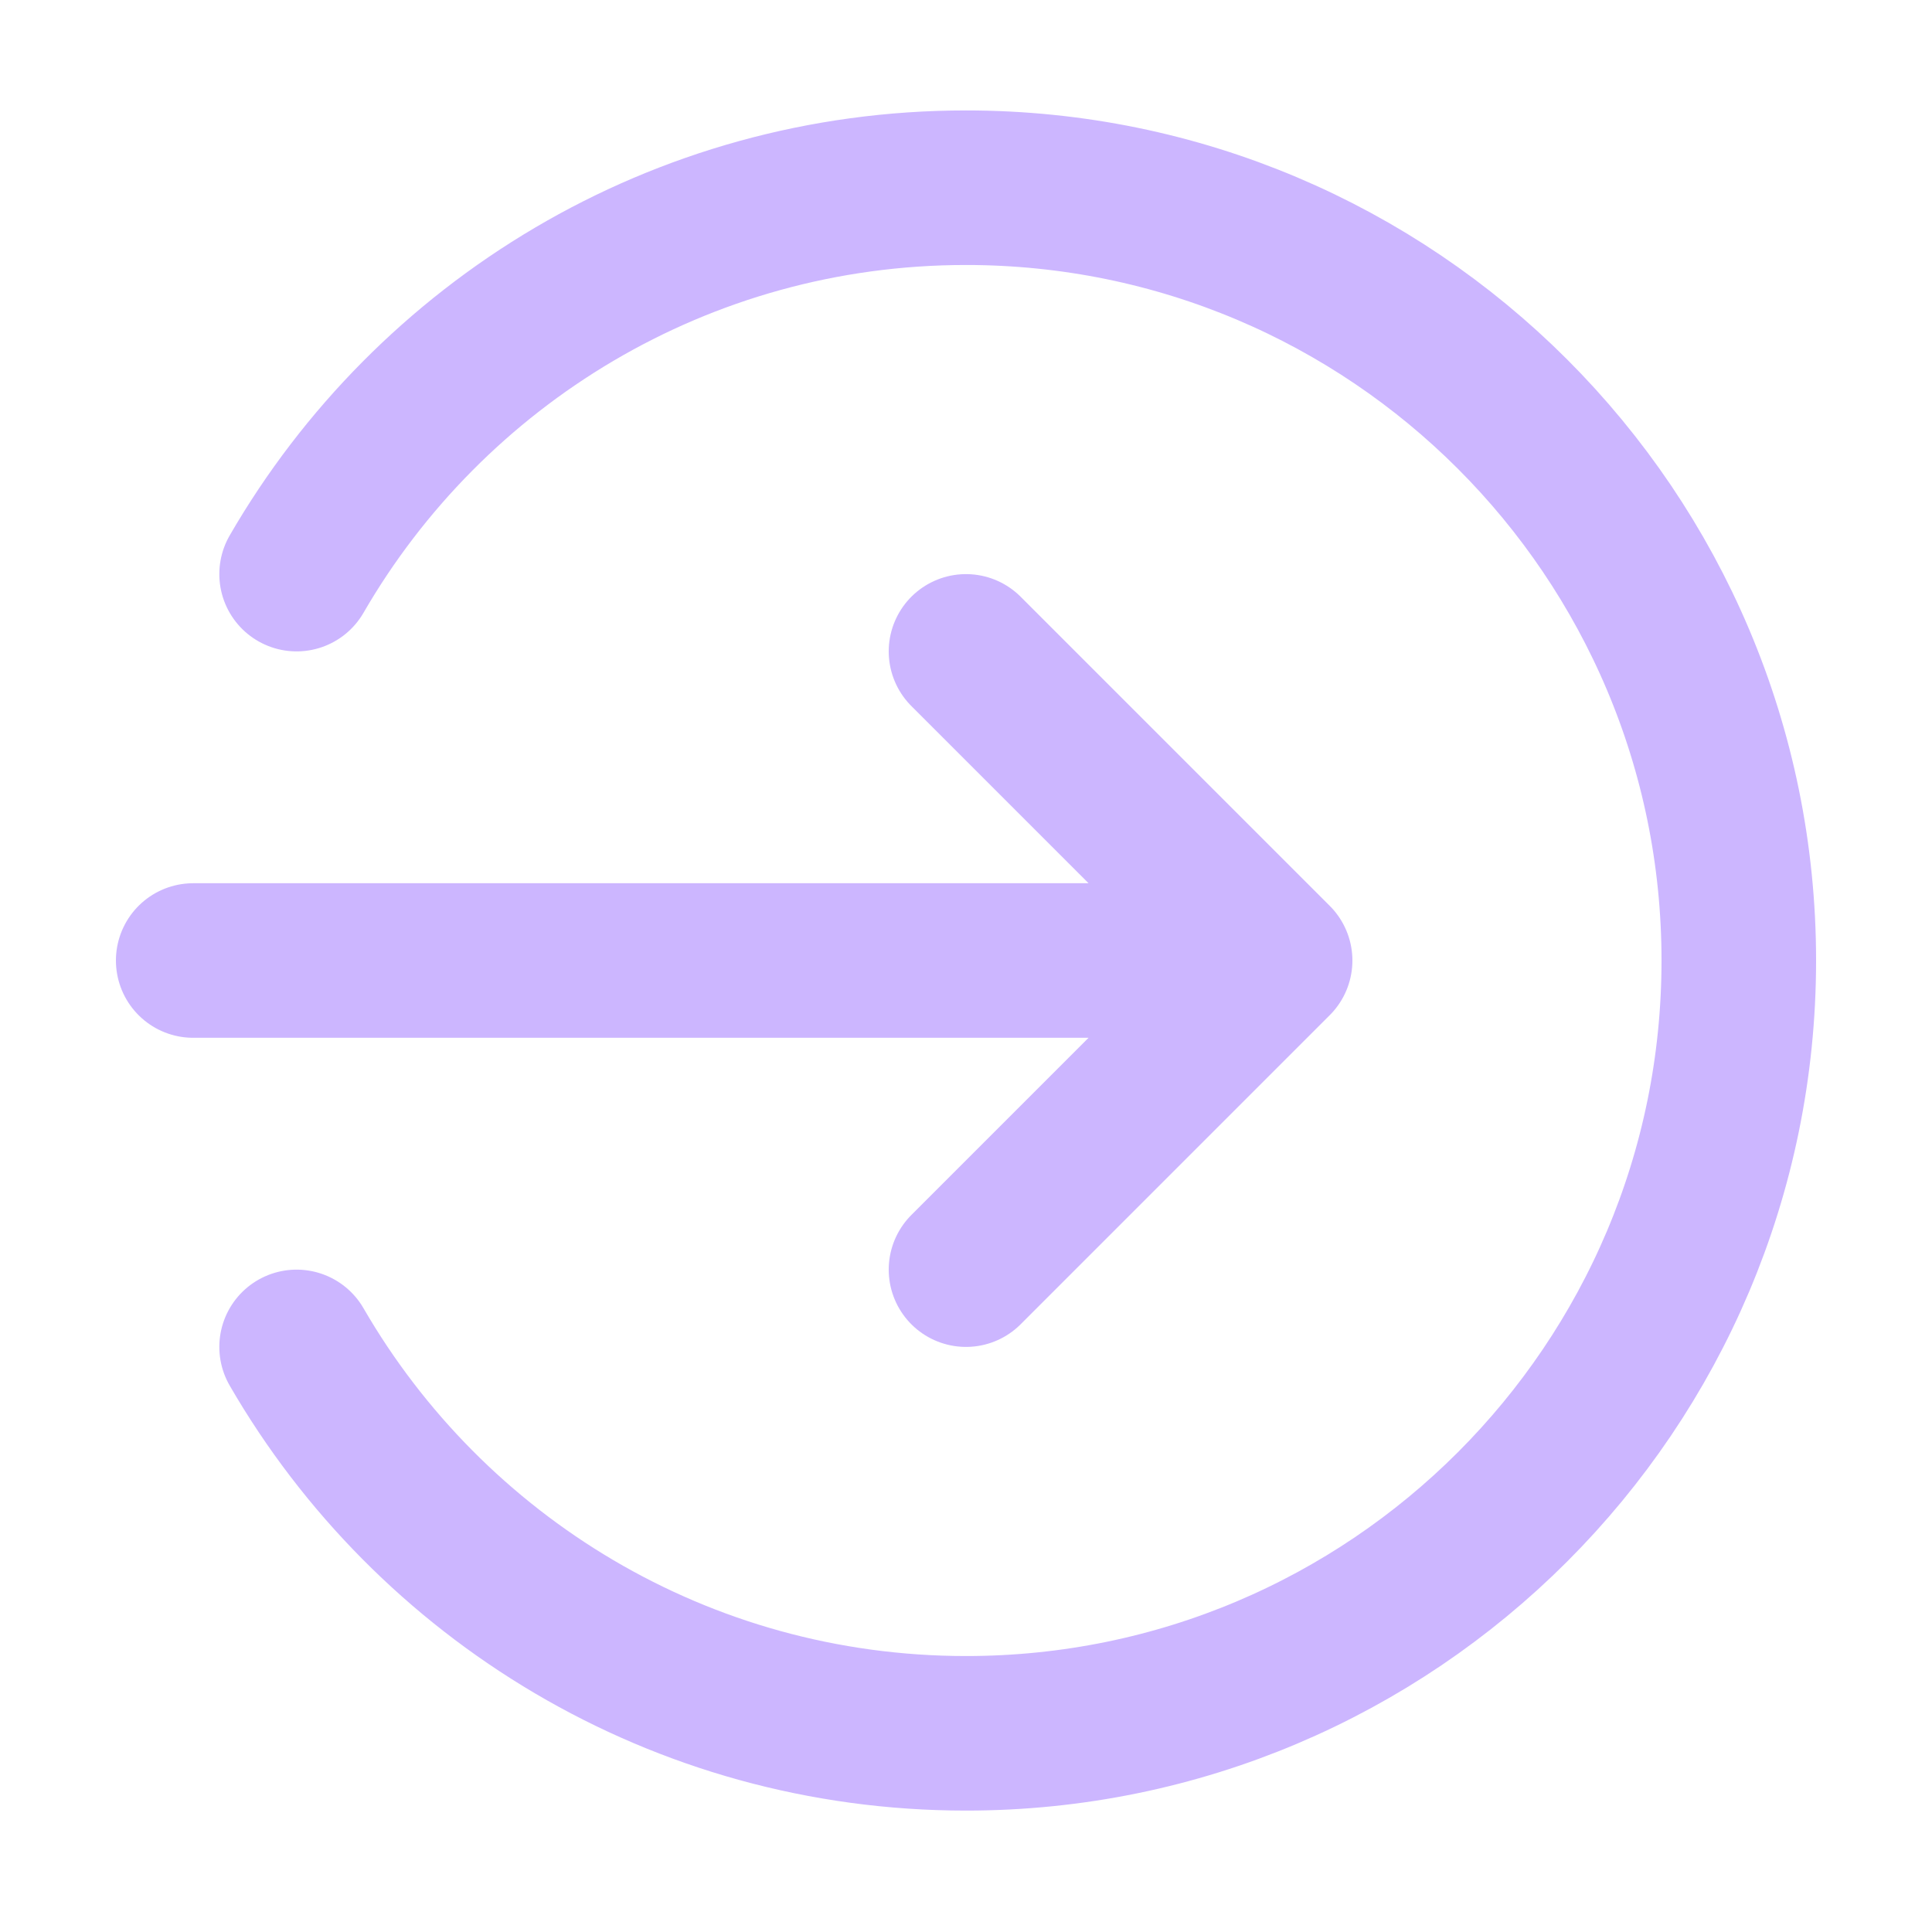 <?xml version="1.0" encoding="UTF-8"?> <svg xmlns="http://www.w3.org/2000/svg" width="25" height="25" viewBox="0 0 25 25" fill="none"><path d="M3.838 7.429C5.567 4.44 8.799 2.429 12.5 2.429C18.023 2.429 22.5 6.906 22.5 12.429C22.5 17.952 18.023 22.429 12.5 22.429C8.799 22.429 5.567 20.418 3.838 17.429M12.5 16.429L16.5 12.429M16.5 12.429L12.5 8.429M16.5 12.429H2.5" stroke="#CCB6FF" stroke-width="2" stroke-linecap="round" stroke-linejoin="round"></path></svg> 